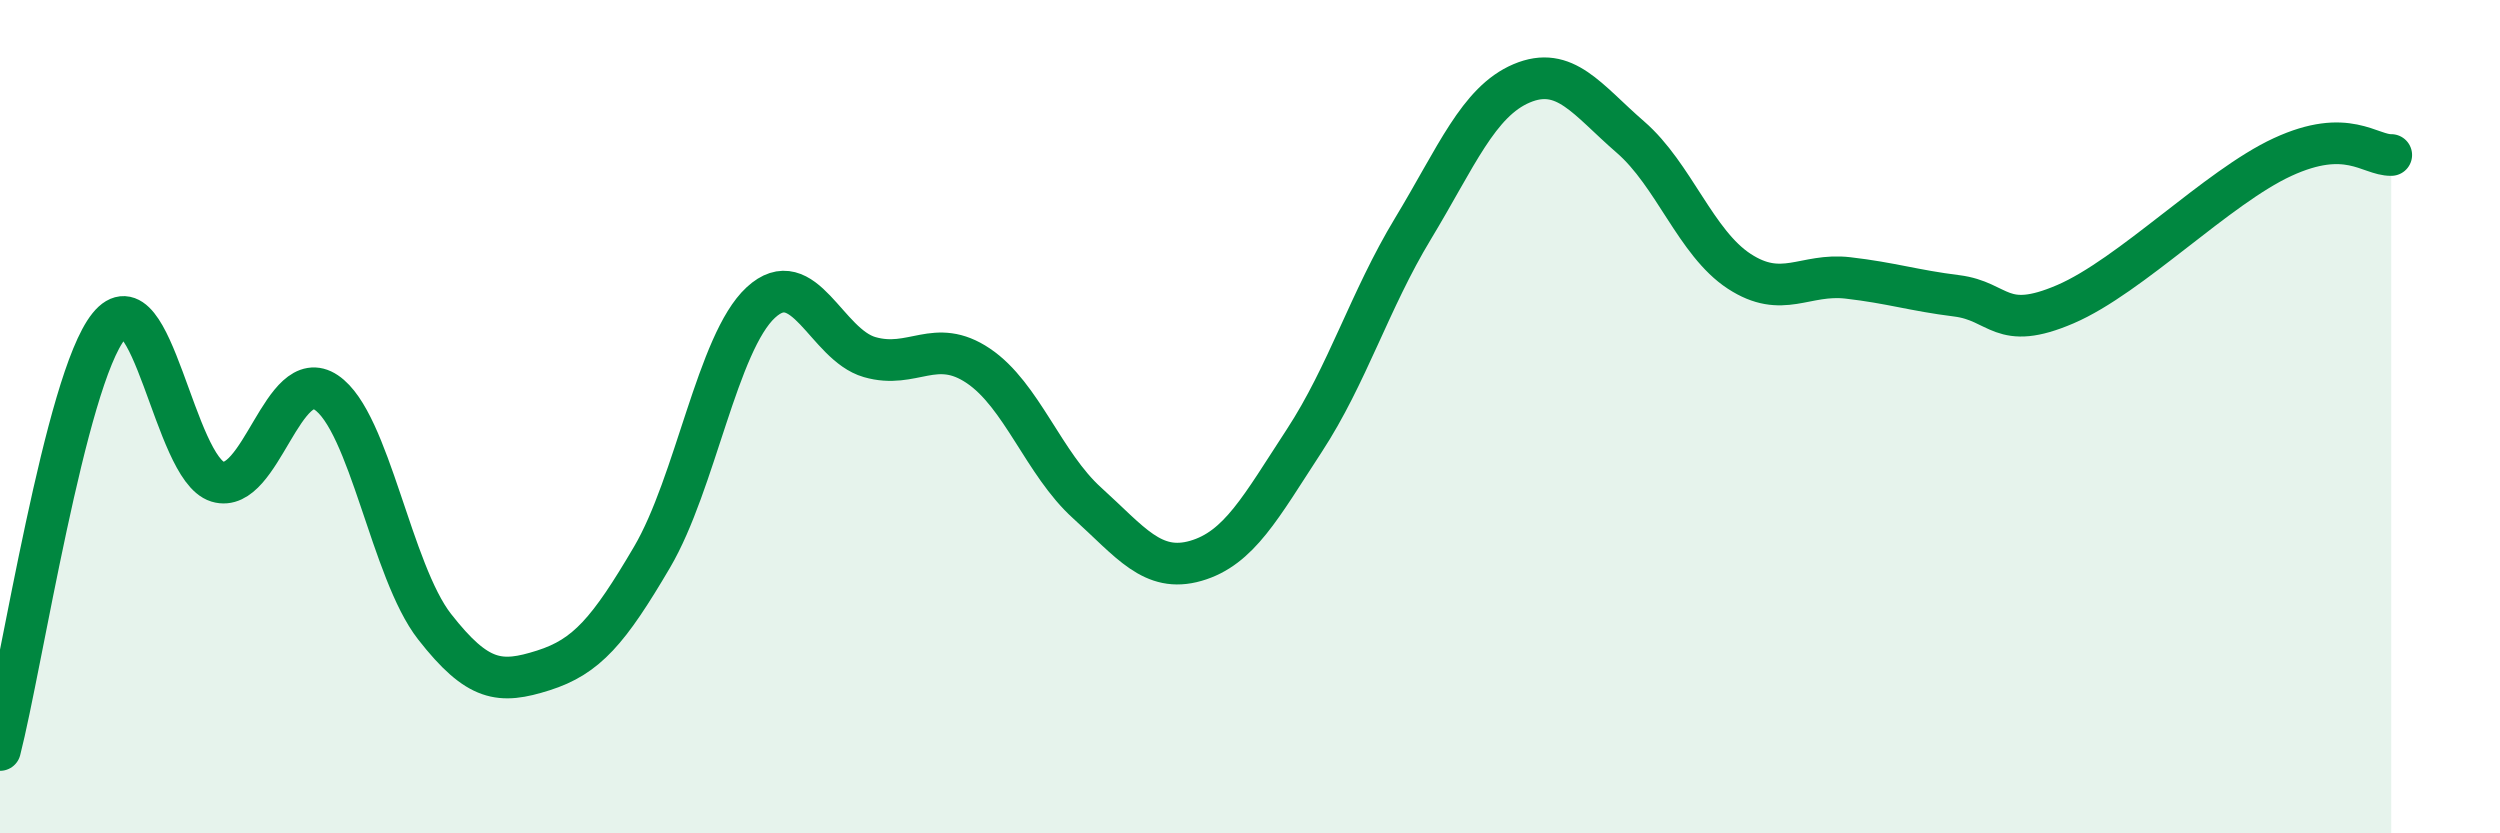 
    <svg width="60" height="20" viewBox="0 0 60 20" xmlns="http://www.w3.org/2000/svg">
      <path
        d="M 0,18 C 0.52,15.97 1.57,9.12 2.61,7.83 C 3.65,6.54 4.18,11.24 5.22,11.56 C 6.26,11.88 6.79,8.72 7.83,9.42 C 8.87,10.12 9.39,13.71 10.43,15.04 C 11.47,16.37 12,16.42 13.04,16.09 C 14.08,15.76 14.61,15.14 15.65,13.37 C 16.69,11.6 17.22,8.22 18.26,7.26 C 19.3,6.3 19.83,8.27 20.87,8.57 C 21.91,8.87 22.44,8.08 23.48,8.78 C 24.52,9.48 25.05,11.13 26.09,12.07 C 27.13,13.01 27.66,13.76 28.7,13.46 C 29.74,13.16 30.26,12.17 31.3,10.58 C 32.34,8.99 32.87,7.21 33.91,5.49 C 34.95,3.77 35.48,2.44 36.52,2 C 37.56,1.56 38.09,2.39 39.13,3.29 C 40.17,4.19 40.7,5.83 41.74,6.51 C 42.78,7.19 43.31,6.55 44.35,6.67 C 45.39,6.79 45.92,6.97 46.96,7.1 C 48,7.23 48.01,7.97 49.57,7.3 C 51.13,6.63 53.22,4.49 54.78,3.77 C 56.34,3.05 56.87,3.73 57.39,3.72L57.39 20L0 20Z"
        fill="#008740"
        opacity="0.1"
        stroke-linecap="round"
        stroke-linejoin="round"
      />
      <path
        d="M 0,18 C 0.52,15.97 1.57,9.12 2.61,7.83 C 3.65,6.54 4.18,11.24 5.22,11.56 C 6.26,11.88 6.79,8.72 7.83,9.42 C 8.87,10.12 9.39,13.71 10.43,15.04 C 11.47,16.37 12,16.42 13.04,16.09 C 14.08,15.76 14.61,15.14 15.65,13.37 C 16.69,11.6 17.22,8.22 18.26,7.26 C 19.3,6.3 19.83,8.27 20.87,8.57 C 21.91,8.87 22.44,8.08 23.48,8.78 C 24.52,9.48 25.05,11.13 26.09,12.07 C 27.13,13.01 27.66,13.76 28.7,13.46 C 29.74,13.16 30.26,12.17 31.3,10.58 C 32.34,8.99 32.87,7.21 33.91,5.49 C 34.95,3.77 35.48,2.44 36.52,2 C 37.56,1.56 38.09,2.39 39.13,3.29 C 40.17,4.19 40.7,5.83 41.74,6.51 C 42.78,7.19 43.31,6.55 44.35,6.67 C 45.39,6.79 45.92,6.97 46.96,7.1 C 48,7.23 48.01,7.97 49.57,7.3 C 51.13,6.63 53.22,4.49 54.78,3.77 C 56.34,3.05 56.87,3.73 57.39,3.72"
        stroke="#008740"
        stroke-width="1"
        fill="none"
        stroke-linecap="round"
        stroke-linejoin="round"
      />
    </svg>
  